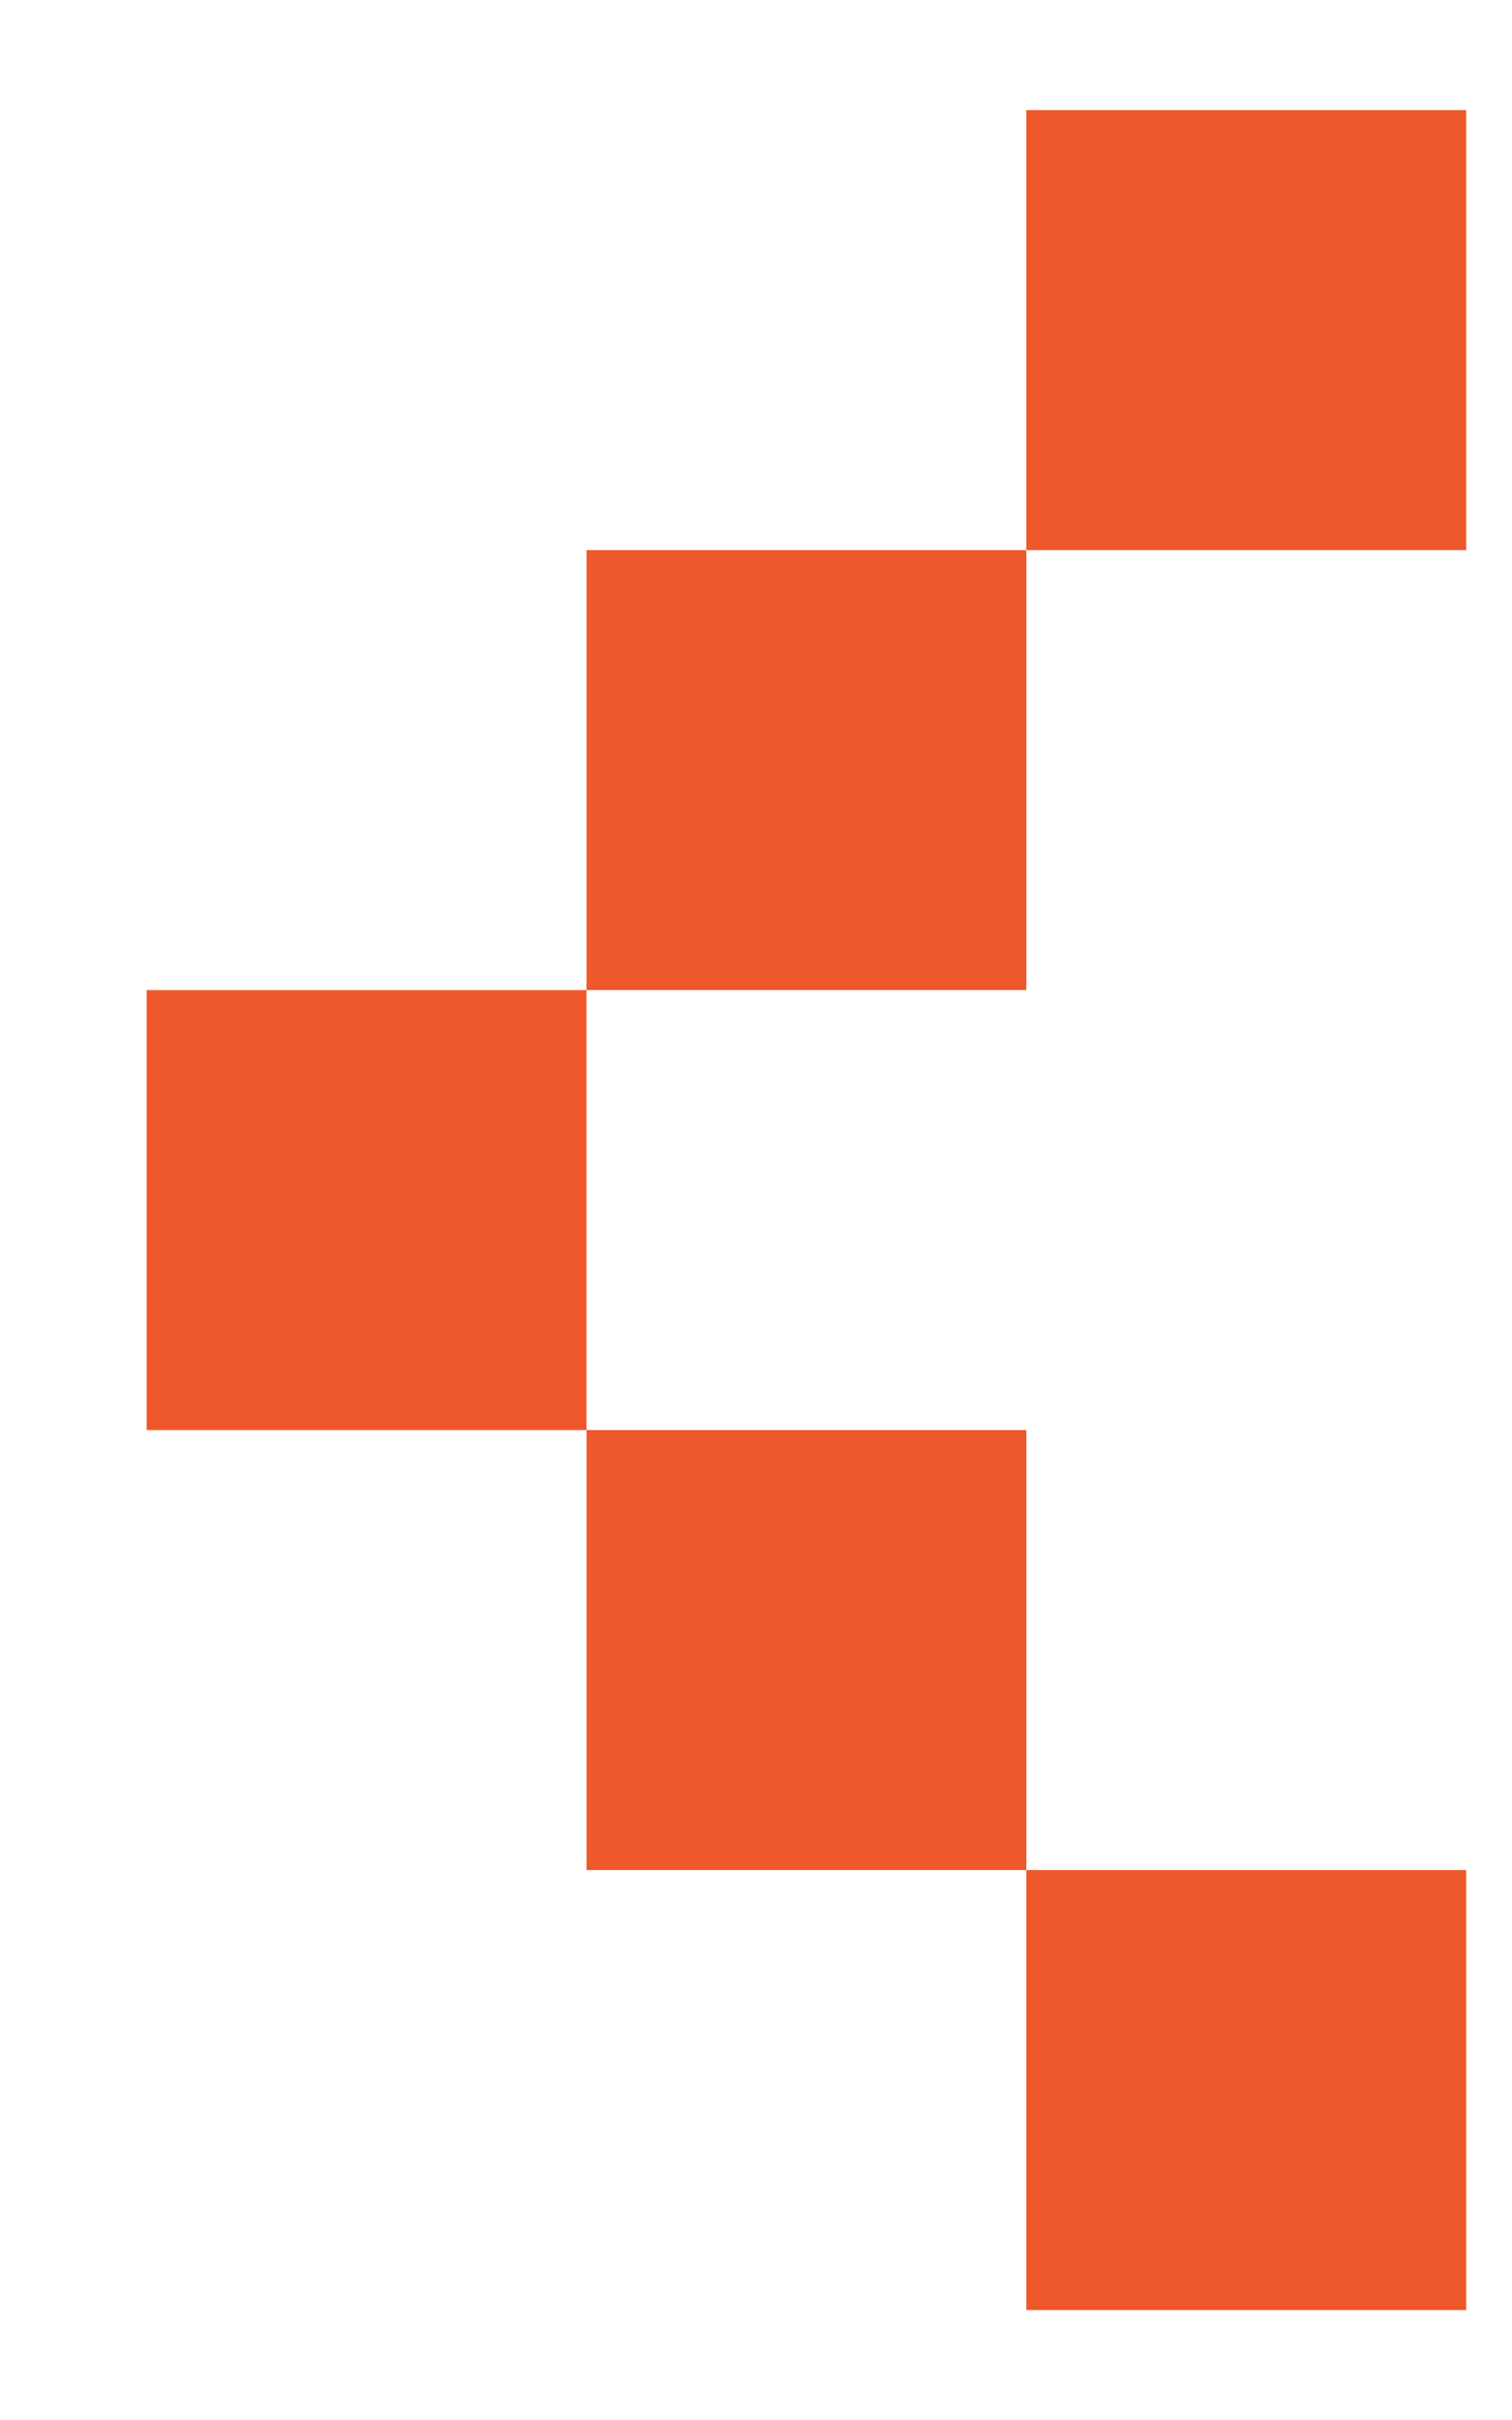 <svg width="10" height="16" viewBox="0 0 10 16" fill="none" xmlns="http://www.w3.org/2000/svg">
    <g transform="translate(10, 0) scale(-1, 1)">
        <path d="M3.212 0.728H0.303V3.637H3.212V0.728ZM6.121 3.637H3.212V6.546H6.121V3.637ZM9.03 6.546H6.121V9.455H9.03V6.546ZM6.121 9.455H3.212V12.364H6.121V9.455ZM3.212 12.364H0.303V15.273H3.212V12.364Z" fill="#EF582B"/>
    </g>
</svg>